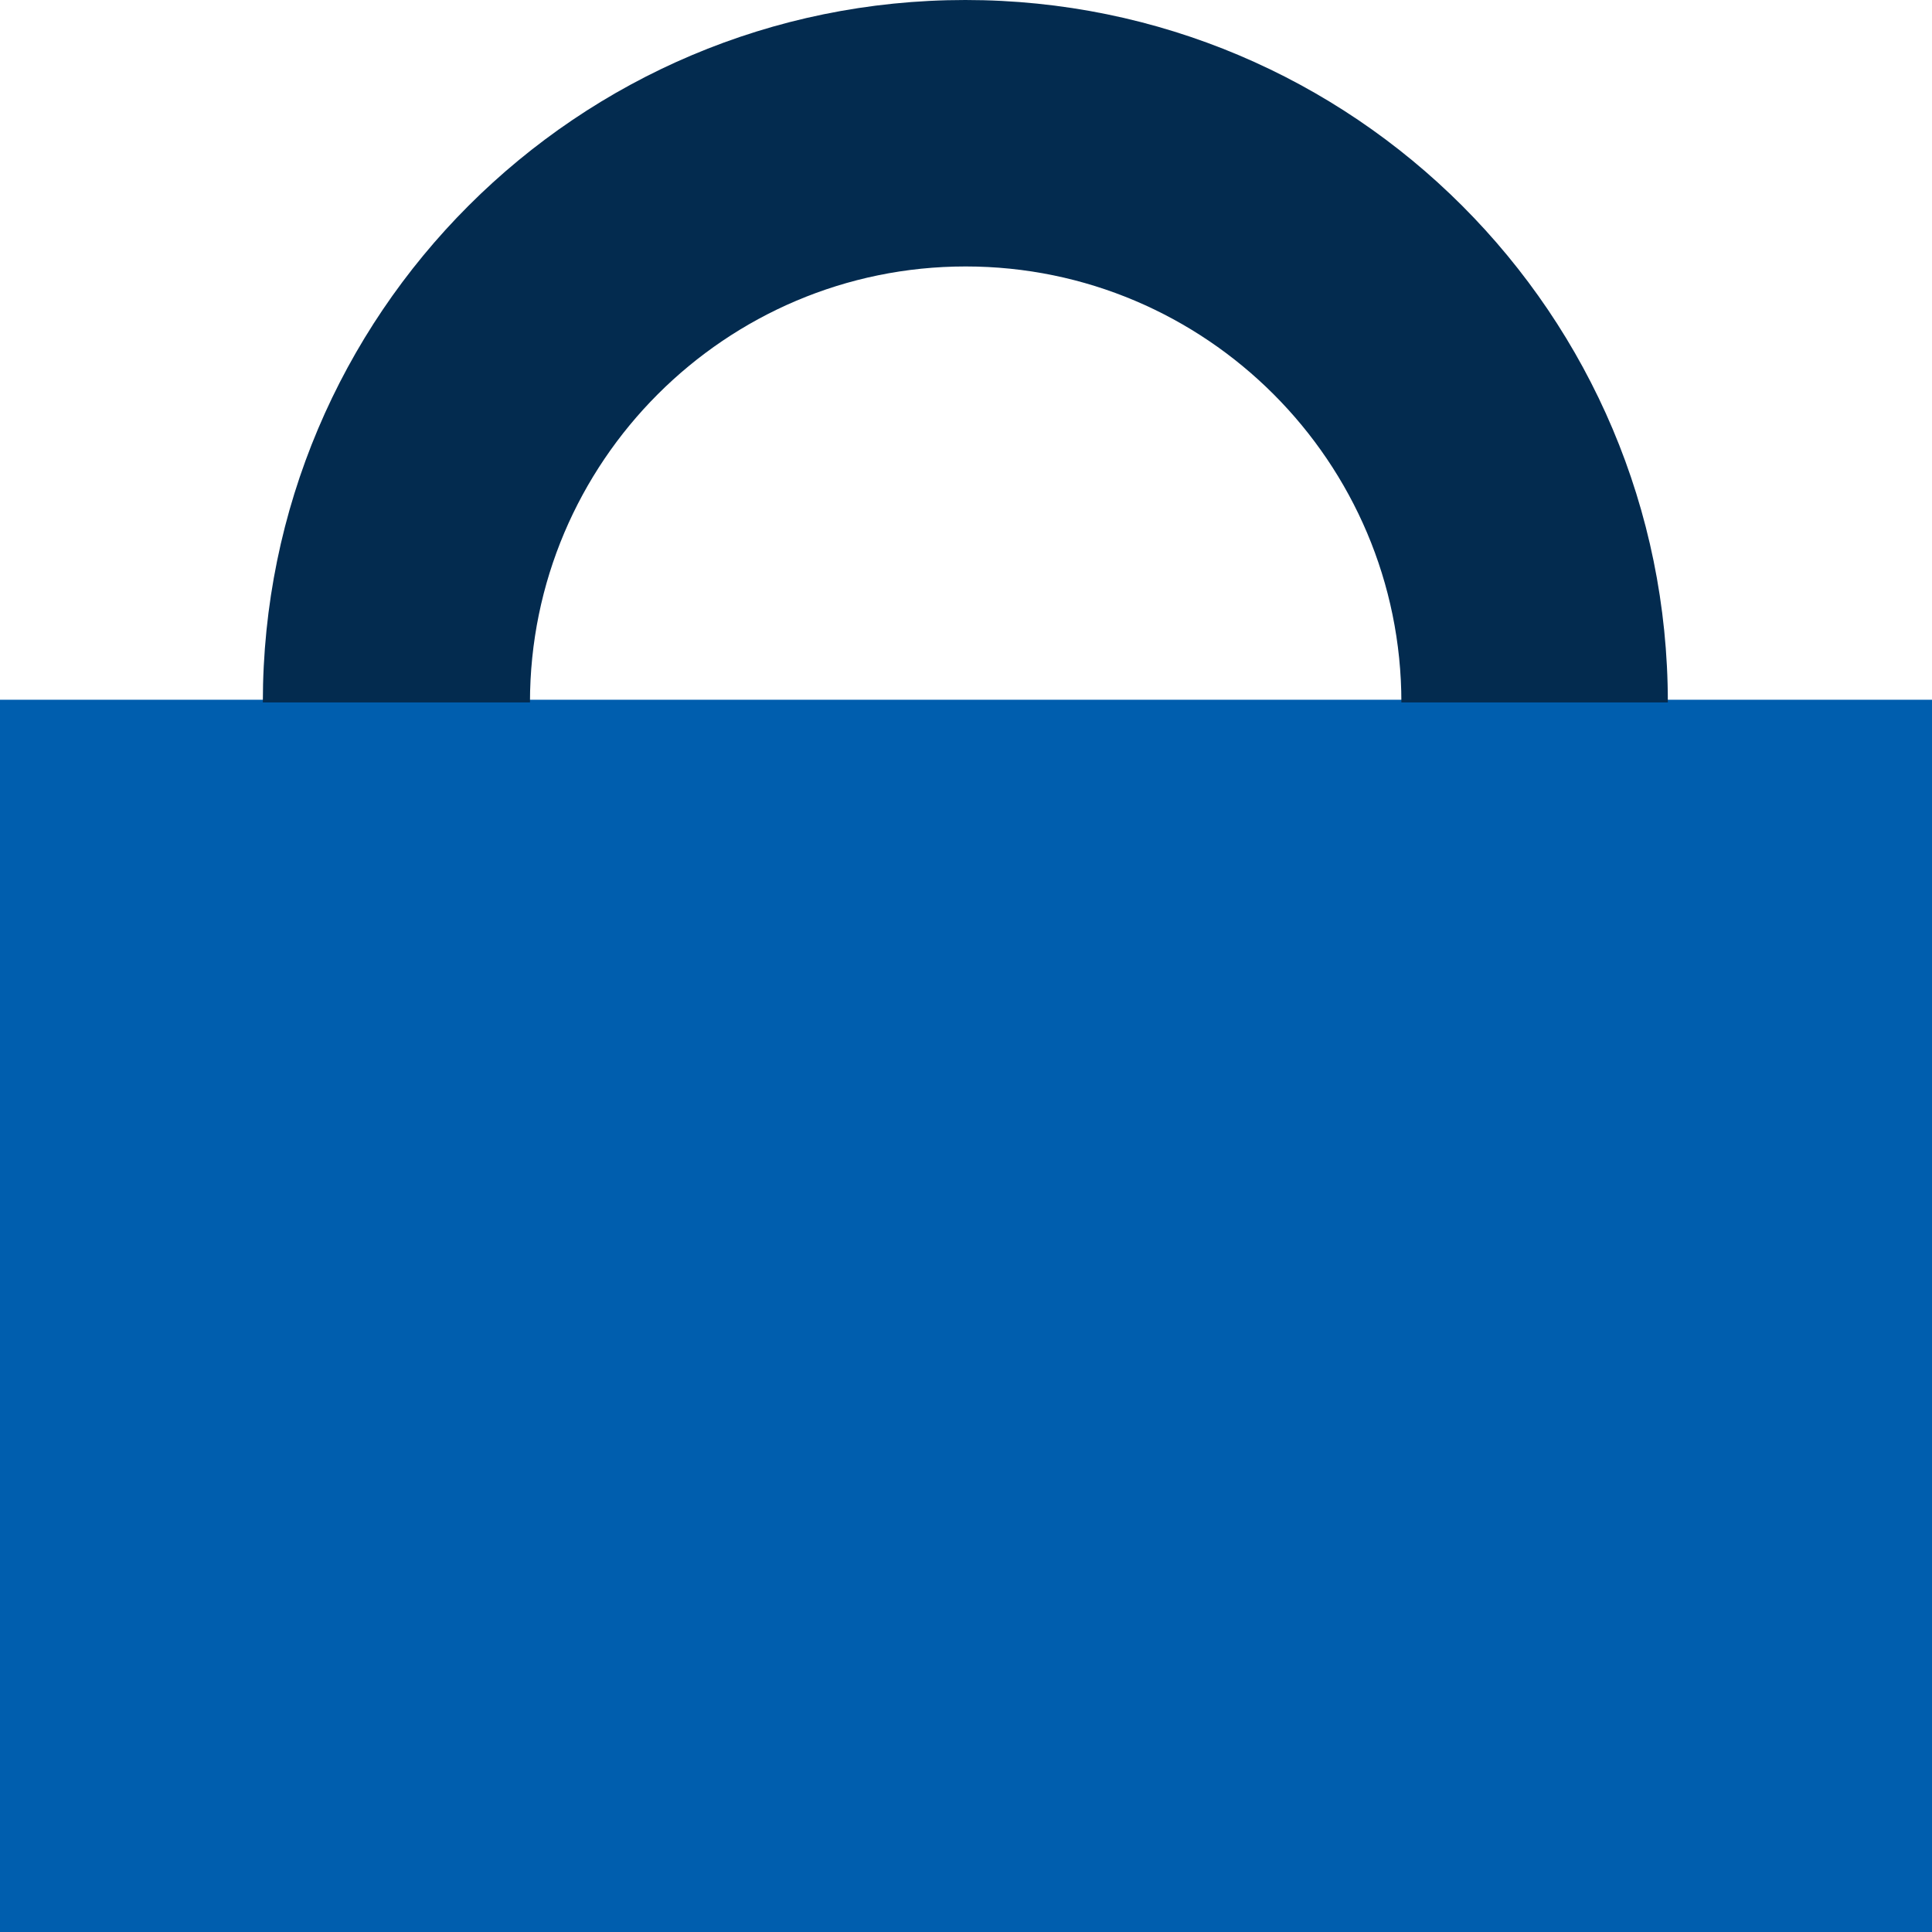 <?xml version="1.0" encoding="UTF-8"?>
<svg xmlns="http://www.w3.org/2000/svg" width="48" height="48" viewBox="0 0 48 48" fill="none">
  <path d="M48 17.385H0V48H48V17.385Z" fill="#005EAE"></path>
  <path d="M13.167 17.451C13.167 11.477 18.025 6.62 23.992 6.62C29.959 6.62 34.817 11.477 34.817 17.451H41.437C41.437 7.811 33.625 0 23.983 0C14.342 0 6.53 7.811 6.53 17.451H13.167Z" fill="#032B4F"></path>
</svg>

